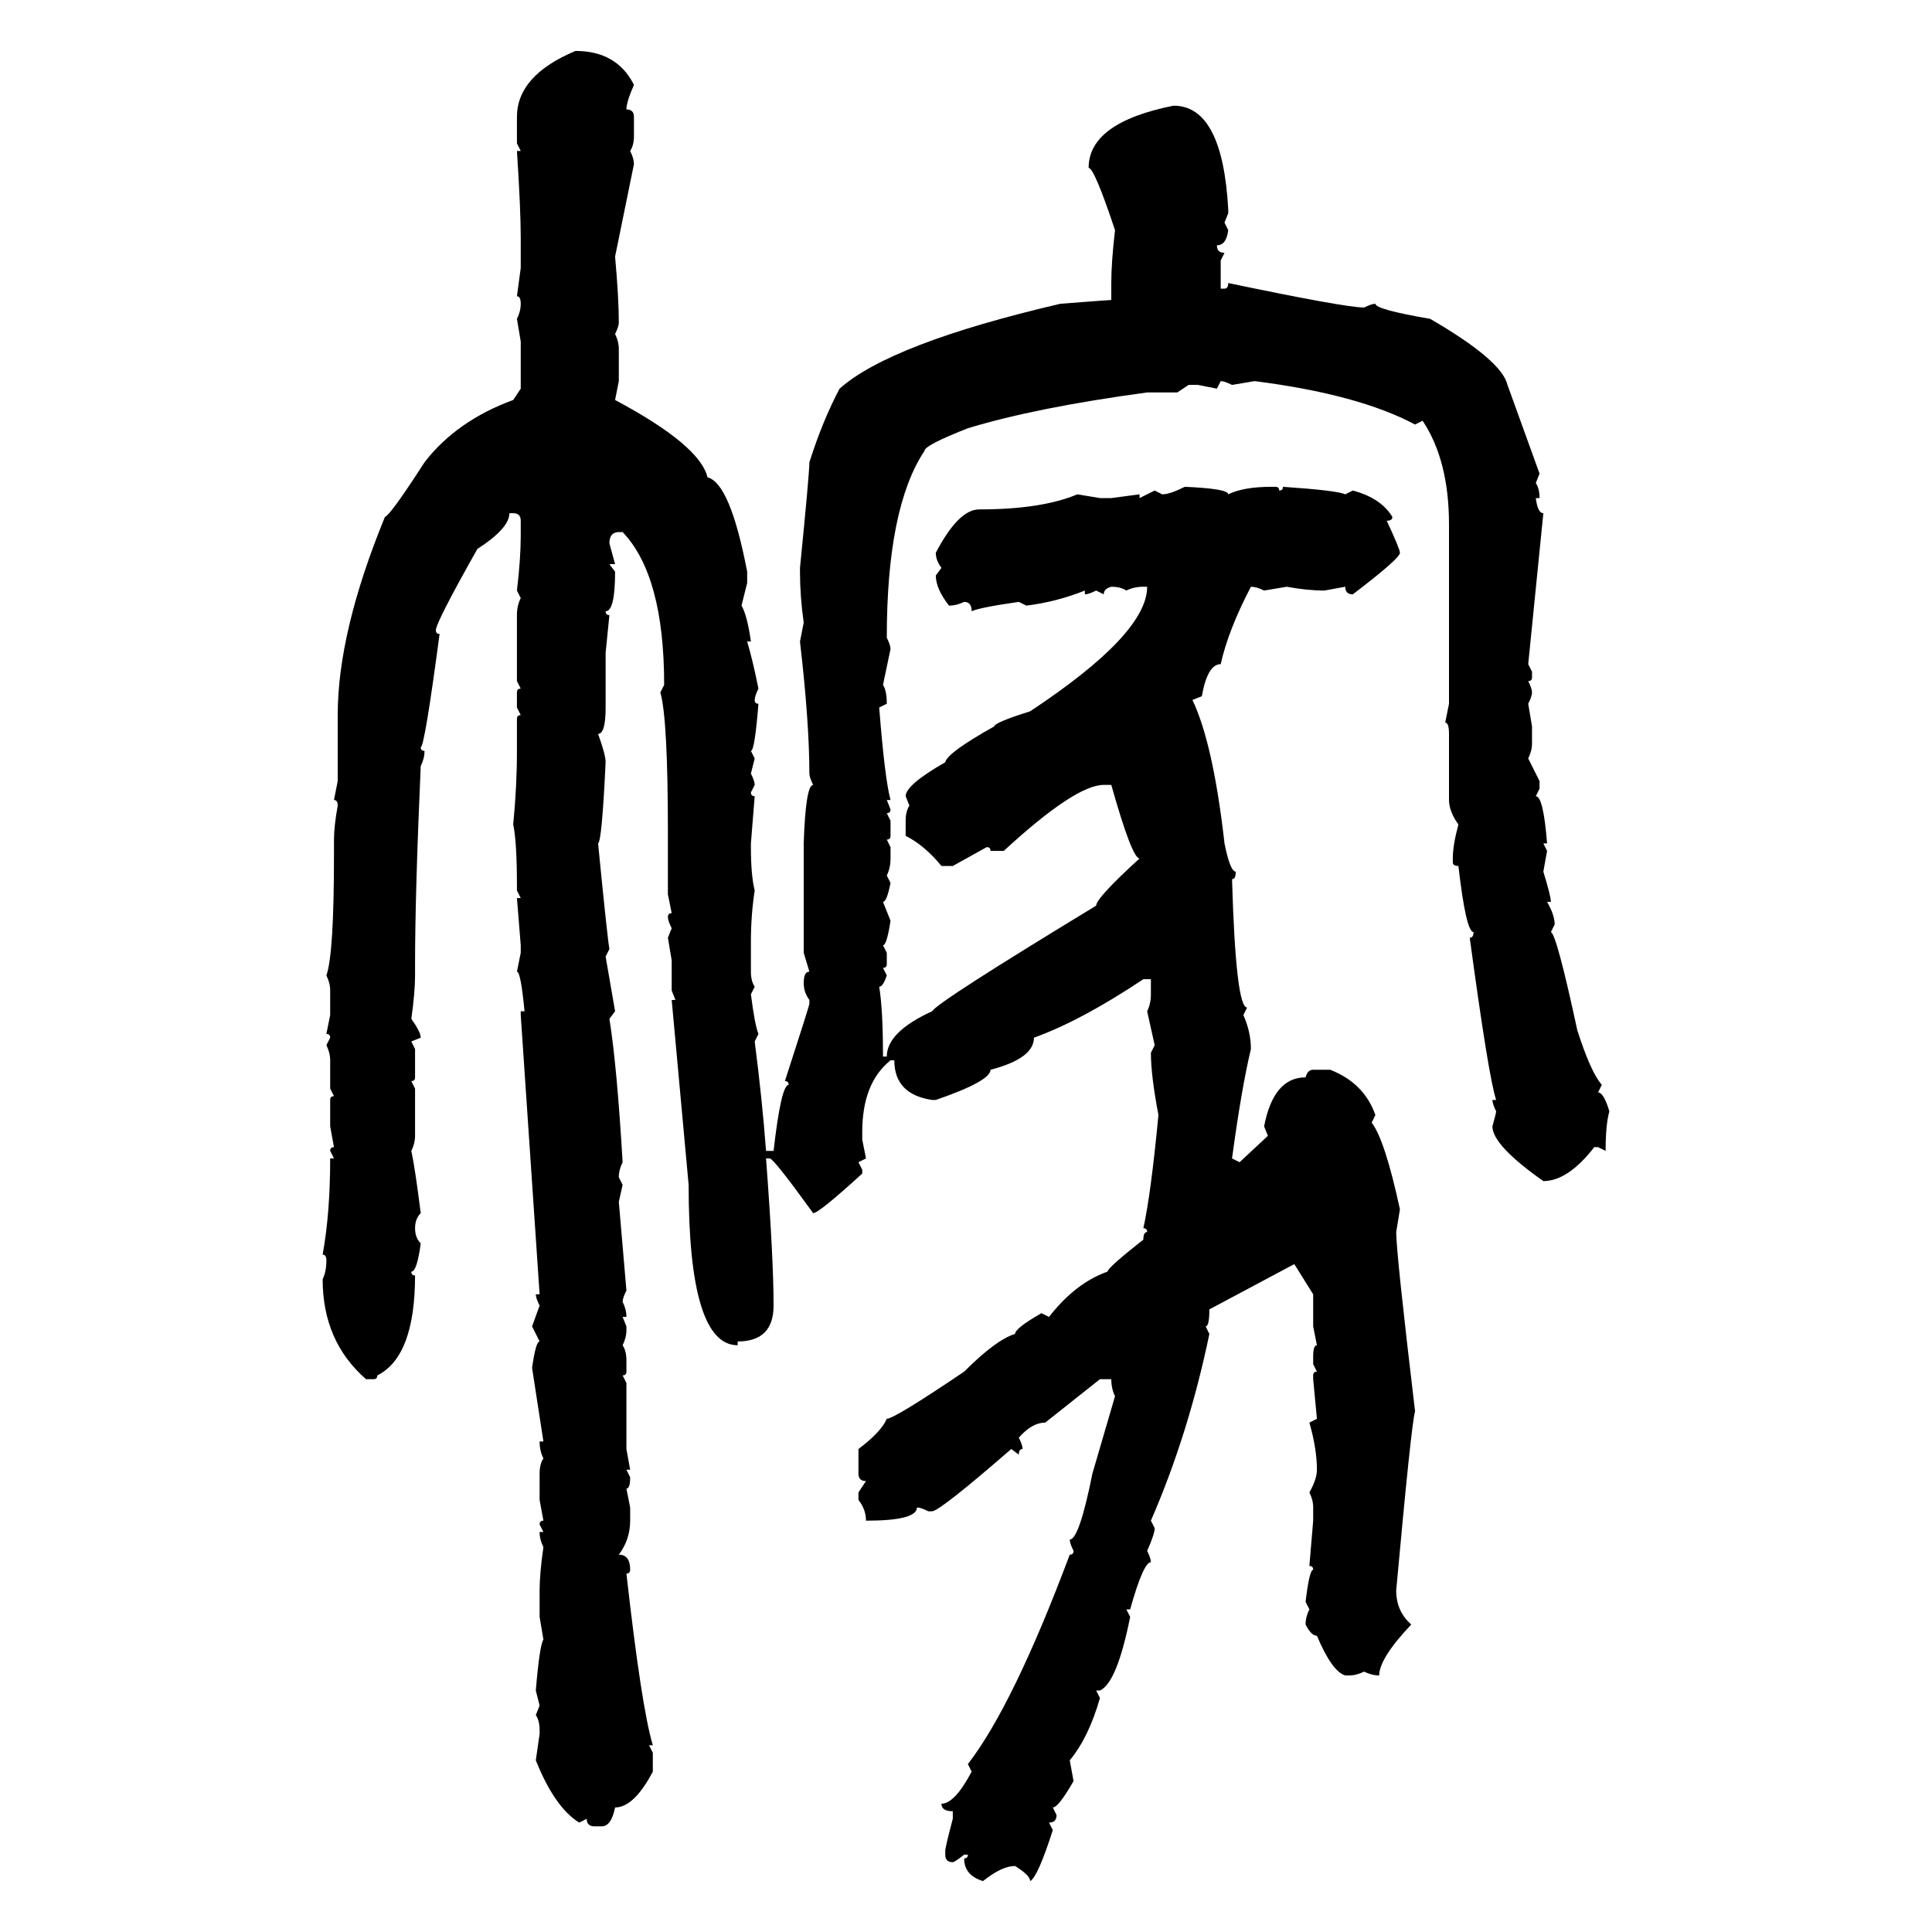 <svg xmlns="http://www.w3.org/2000/svg" xmlns:xlink="http://www.w3.org/1999/xlink" width="300" height="300"><path d="M89.36 7.91L89.36 7.91Q95.80 7.91 98.44 13.18L98.44 13.18Q97.27 15.82 97.27 16.99L97.27 16.99Q98.44 16.99 98.44 18.16L98.44 18.16L98.44 21.09Q98.44 22.56 97.85 23.44L97.85 23.44Q98.44 24.61 98.44 25.49L98.44 25.49L95.51 39.84Q96.09 46.29 96.09 50.10L96.09 50.10Q96.09 50.68 95.51 51.86L95.51 51.86Q96.09 53.03 96.09 54.20L96.09 54.20L96.09 59.18L95.51 62.11Q108.69 69.14 109.86 74.12L109.86 74.12Q113.38 75 116.02 88.77L116.02 88.77L116.02 90.53L115.14 94.04Q116.02 95.51 116.60 99.61L116.60 99.61L116.02 99.61Q116.89 102.54 117.77 106.93L117.77 106.93Q117.19 108.11 117.19 108.69L117.19 108.69Q117.19 109.28 117.77 109.28L117.77 109.28Q117.19 116.60 116.60 116.60L116.60 116.60L117.19 117.77L116.60 120.12Q117.19 121.29 117.19 121.88L117.19 121.88L116.60 123.05Q116.60 123.63 117.19 123.63L117.19 123.63L116.60 130.96L116.60 131.54Q116.60 135.94 117.19 138.28L117.19 138.28Q116.60 142.09 116.60 146.19L116.60 146.19L116.60 150.88Q116.60 152.34 117.19 153.22L117.19 153.22L116.60 154.39Q117.19 159.08 117.77 160.55L117.77 160.55L117.19 161.72Q118.36 170.80 118.95 178.71L118.95 178.71L120.12 178.71Q121.29 168.46 122.46 168.46L122.46 168.46Q122.46 167.87 121.88 167.87L121.88 167.87Q125.68 156.15 125.68 155.86L125.68 155.86L125.68 155.27Q124.80 154.10 124.80 152.64L124.80 152.64Q124.80 150.88 125.68 150.88L125.68 150.88L124.80 147.95L124.80 130.96Q125.10 121.88 126.27 121.88L126.27 121.88Q125.68 120.70 125.68 120.12L125.68 120.12Q125.68 112.21 124.22 99.61L124.22 99.61L124.80 96.68Q124.22 92.58 124.22 88.77L124.22 88.77L124.22 88.18Q125.68 73.54 125.68 71.78L125.68 71.78Q127.73 65.33 130.37 60.35L130.37 60.35Q138.28 53.32 164.65 47.17L164.65 47.17Q172.27 46.58 172.56 46.58L172.56 46.58L172.56 43.95Q172.56 40.72 173.14 35.74L173.14 35.74Q169.92 26.07 169.04 26.07L169.04 26.07Q169.04 19.04 182.23 16.41L182.23 16.41Q189.84 16.41 190.72 32.52L190.72 32.52L190.72 33.11L190.14 34.57L190.72 35.74Q190.43 38.09 188.96 38.09L188.96 38.09Q188.96 39.26 190.14 39.26L190.14 39.26L189.55 40.43L189.55 44.82L190.14 44.82Q190.72 44.82 190.72 43.95L190.72 43.95Q208.89 47.75 211.82 47.75L211.82 47.75Q212.99 47.17 213.57 47.17L213.57 47.17Q213.57 48.05 222.07 49.51L222.07 49.51Q233.20 55.96 234.08 59.77L234.08 59.77L239.06 73.54L238.48 75Q239.06 75.88 239.06 77.34L239.06 77.34L238.48 77.34Q238.77 79.69 239.65 79.69L239.65 79.69L237.30 103.13L237.89 104.30L237.89 105.18Q237.89 105.76 237.30 105.76L237.30 105.76Q237.89 106.93 237.89 107.52L237.89 107.52Q237.89 108.11 237.30 109.28L237.30 109.28L237.89 112.79L237.89 115.43Q237.89 116.60 237.30 117.77L237.30 117.77L239.06 121.29L239.06 122.46L238.48 123.63Q239.65 123.63 240.23 130.96L240.23 130.96L239.65 130.96L240.23 132.13L239.65 135.35Q240.82 139.16 240.82 140.04L240.82 140.04L240.23 140.04Q241.41 142.09 241.41 143.55L241.41 143.55L240.82 144.73Q241.70 145.02 244.92 159.96L244.92 159.96Q246.97 166.41 248.73 168.46L248.73 168.46L248.14 169.63Q249.02 169.63 249.90 172.56L249.90 172.56Q249.32 174.61 249.32 178.71L249.32 178.71L248.14 178.13L247.56 178.13Q243.46 183.40 239.65 183.40L239.65 183.40Q231.74 177.83 231.74 174.90L231.74 174.90Q232.32 172.85 232.32 172.56L232.32 172.56Q231.74 171.39 231.74 170.80L231.74 170.80L232.32 170.80Q231.15 167.29 228.22 145.61L228.22 145.61Q228.81 145.61 228.81 144.73L228.81 144.73Q227.64 144.73 226.46 134.47L226.46 134.47Q225.59 134.47 225.59 133.89L225.59 133.89L225.59 133.30Q225.59 131.25 226.46 128.03L226.46 128.03Q225 125.98 225 124.22L225 124.22L225 113.96Q225 112.21 224.41 112.21L224.41 112.21L225 109.28L225 81.45Q225 71.48 220.90 65.33L220.90 65.33L219.73 65.92Q210.94 61.23 194.82 59.18L194.82 59.18L191.31 59.77Q190.14 59.18 189.55 59.18L189.55 59.18L188.96 60.35L186.04 59.77L184.57 59.77L182.81 60.94L178.13 60.94Q160.84 63.28 150.29 66.50L150.29 66.50Q143.55 69.14 143.55 70.02L143.55 70.02Q137.70 78.81 137.70 99.02L137.70 99.02Q138.28 100.20 138.28 100.78L138.28 100.78L137.11 106.35Q137.70 107.23 137.70 109.28L137.70 109.28L136.52 109.86Q137.40 121.00 138.28 124.22L138.28 124.22L137.70 124.22L138.28 125.68Q138.28 126.27 137.70 126.27L137.70 126.27L138.28 127.44L138.28 129.79Q138.28 130.37 137.70 130.37L137.70 130.37L138.28 131.54L138.28 133.30Q138.28 134.77 137.70 135.94L137.70 135.94L138.28 137.11Q137.70 140.04 137.11 140.04L137.11 140.04L138.28 142.97Q137.70 146.78 137.11 146.78L137.11 146.78L137.70 147.95L137.70 149.71Q137.70 150.29 137.11 150.29L137.11 150.29L137.70 151.46Q137.11 153.22 136.52 153.22L136.52 153.22Q137.11 156.74 137.11 164.06L137.11 164.06L137.70 164.06Q137.70 160.25 144.73 157.03L144.73 157.03Q145.61 155.57 170.21 140.63L170.21 140.63Q170.21 139.45 176.95 133.30L176.95 133.30Q175.78 133.30 172.56 121.88L172.56 121.88L171.39 121.88Q166.99 121.88 155.86 132.13L155.86 132.13L153.81 132.13Q153.81 131.54 153.22 131.54L153.22 131.54L147.95 134.47L146.19 134.47Q143.55 131.25 140.63 129.79L140.63 129.79L140.63 127.44Q140.63 125.98 141.21 125.10L141.21 125.10L140.63 123.63Q140.63 121.88 146.78 118.36L146.78 118.36Q147.07 116.89 154.39 112.79L154.39 112.79Q154.39 112.21 159.96 110.45L159.96 110.45Q178.13 98.44 178.13 91.11L178.13 91.11L177.54 91.11Q176.07 91.11 174.90 91.70L174.90 91.70Q174.02 91.11 172.56 91.11L172.56 91.11Q171.39 91.41 171.39 92.29L171.39 92.29L170.21 91.70Q169.04 92.29 168.46 92.29L168.46 92.29L168.46 91.70Q164.06 93.46 159.38 94.04L159.38 94.04L158.20 93.46Q152.05 94.34 150.88 94.92L150.88 94.92Q150.88 93.46 149.71 93.46L149.71 93.46Q148.54 94.04 147.36 94.04L147.36 94.04Q145.31 91.41 145.31 89.36L145.31 89.36L146.19 88.18Q145.31 87.01 145.31 85.84L145.31 85.84Q148.83 79.10 152.05 79.10L152.05 79.10Q161.72 79.10 167.29 76.76L167.29 76.76L170.80 77.34L172.56 77.34L176.95 76.76L176.95 77.34L179.30 76.17L180.47 76.76Q181.64 76.76 183.98 75.59L183.98 75.59Q190.72 75.88 190.72 76.76L190.72 76.76Q193.07 75.59 197.46 75.59L197.46 75.59L198.05 75.59Q198.63 75.59 198.63 76.17L198.63 76.17Q199.22 76.17 199.22 75.59L199.22 75.59Q207.71 76.17 208.89 76.76L208.89 76.76L210.06 76.17Q214.45 77.34 216.21 80.27L216.21 80.27Q216.21 80.86 215.33 80.86L215.33 80.86Q217.38 85.25 217.38 85.84L217.38 85.84Q217.38 86.72 210.06 92.29L210.06 92.29Q208.89 92.29 208.89 91.11L208.89 91.11L205.66 91.70Q203.03 91.70 199.80 91.11L199.80 91.11L196.29 91.70Q195.12 91.11 194.24 91.11L194.24 91.11Q190.72 97.85 189.55 103.13L189.55 103.13Q187.50 103.13 186.62 108.11L186.62 108.11L185.16 108.69Q188.38 115.43 190.14 130.96L190.14 130.96Q191.02 135.35 191.89 135.35L191.89 135.35Q191.89 136.52 191.31 136.52L191.31 136.52Q191.89 156.45 193.65 156.45L193.65 156.45L193.07 157.62Q194.24 160.25 194.24 162.89L194.24 162.89Q192.77 169.04 191.31 179.88L191.31 179.88L192.48 180.47L196.88 176.37L196.29 174.90Q197.75 167.29 202.73 167.29L202.73 167.29Q203.03 166.11 203.91 166.11L203.91 166.11L206.54 166.11Q211.82 168.16 213.57 173.14L213.57 173.14L212.99 174.32Q215.04 176.95 217.38 187.79L217.38 187.79L216.80 191.31Q216.80 194.53 219.73 219.14L219.73 219.14Q219.14 221.19 216.80 246.97L216.80 246.97Q216.80 250.20 219.14 252.25L219.14 252.25Q214.16 257.52 214.16 260.16L214.16 260.16Q212.99 260.16 211.82 259.57L211.82 259.57Q210.64 260.16 209.47 260.16L209.47 260.16L208.89 260.16Q206.84 259.57 204.49 254.00L204.49 254.00Q203.61 254.00 202.73 252.25L202.73 252.25Q202.73 251.07 203.32 249.90L203.32 249.90L202.73 248.73Q203.32 243.75 203.91 243.75L203.91 243.75Q203.91 243.16 203.32 243.16L203.32 243.16L203.91 236.13L203.91 234.08Q203.91 232.91 203.32 231.74L203.32 231.74Q204.49 229.69 204.49 228.22L204.49 228.22Q204.49 225 203.32 220.90L203.32 220.90L204.49 220.31L203.91 214.16L203.91 213.57Q203.91 212.99 204.49 212.99L204.49 212.99L203.91 211.82L203.91 210.64Q203.91 208.89 204.49 208.89L204.49 208.89L203.91 205.96L203.91 200.98L200.98 196.29L187.79 203.32Q187.79 205.96 187.21 205.96L187.21 205.96L187.79 207.13Q184.57 222.66 178.71 236.13L178.71 236.13L179.30 237.30Q179.30 238.18 178.13 240.82L178.13 240.82Q178.71 241.99 178.71 242.58L178.71 242.58Q177.54 242.58 175.49 249.90L175.49 249.90L174.90 249.90L175.49 251.07Q173.44 261.33 170.80 262.50L170.80 262.50L170.21 262.50L170.80 263.67Q169.04 269.82 166.11 273.34L166.11 273.34L166.70 276.56Q164.36 280.66 163.48 280.66L163.48 280.66L164.06 281.84Q164.06 283.01 162.89 283.01L162.89 283.01L163.48 284.18Q161.13 291.50 159.96 292.09L159.96 292.09Q159.96 291.21 157.62 289.75L157.62 289.75Q155.57 289.75 152.64 292.09L152.64 292.09Q149.71 291.21 149.71 288.57L149.71 288.57Q150.29 288.57 150.29 287.99L150.29 287.99L149.71 287.99Q148.24 289.16 147.95 289.16L147.95 289.16Q146.78 289.16 146.78 287.99L146.78 287.99L146.78 287.40Q146.78 286.82 147.95 282.42L147.95 282.42L147.95 281.25Q146.19 281.25 146.19 280.08L146.19 280.08Q148.24 280.08 150.88 275.10L150.88 275.10L150.29 273.93Q157.32 264.84 166.11 241.41L166.11 241.41Q166.70 241.41 166.70 240.82L166.70 240.82Q166.11 239.65 166.11 239.06L166.11 239.06Q167.58 239.06 169.63 228.81L169.63 228.81L173.14 216.80Q172.56 215.63 172.56 214.16L172.56 214.16L170.80 214.16L162.30 220.90Q160.25 220.90 158.20 223.24L158.20 223.24Q158.79 224.41 158.79 225L158.79 225Q158.20 225 158.20 225.88L158.20 225.88L157.03 225Q145.90 234.67 144.73 234.67L144.73 234.67L144.14 234.67Q142.97 234.08 142.38 234.08L142.38 234.08Q142.38 236.13 134.47 236.13L134.47 236.13Q134.47 234.38 133.30 232.91L133.30 232.91L133.30 231.74L134.47 229.98Q133.30 229.98 133.30 228.81L133.30 228.81L133.30 225Q136.82 222.36 137.70 220.31L137.70 220.31Q138.87 220.31 149.71 212.99L149.71 212.99Q154.69 208.01 157.62 207.13L157.62 207.13Q157.62 206.25 161.72 203.91L161.72 203.91L162.89 204.49Q166.99 199.22 171.97 197.46L171.97 197.46Q171.97 196.88 177.54 192.48L177.54 192.48Q177.54 191.31 178.13 191.31L178.13 191.31Q178.13 190.72 177.54 190.72L177.54 190.72Q178.71 185.45 179.88 173.14L179.88 173.14Q178.71 166.99 178.71 163.48L178.71 163.48L179.30 162.30L178.13 157.03Q178.71 155.86 178.71 154.39L178.71 154.39L178.71 152.05L177.54 152.05Q167.87 158.50 160.55 161.13L160.55 161.13Q160.55 164.36 153.81 166.11L153.81 166.11Q153.81 167.87 145.31 170.80L145.31 170.80L144.73 170.80Q138.87 169.92 138.87 164.65L138.87 164.65L138.28 164.65Q133.89 168.16 133.89 175.78L133.89 175.78L133.89 176.95L134.47 179.88L133.30 180.47L133.89 181.64L133.89 182.23Q127.15 188.38 126.27 188.38L126.27 188.38Q120.12 179.88 119.53 179.88L119.53 179.88L118.95 179.88Q120.12 195.41 120.12 202.73L120.12 202.73Q120.12 208.30 114.55 208.30L114.55 208.30L114.55 208.89Q106.93 208.89 106.93 183.98L106.93 183.98L104.30 155.27L104.88 155.27L104.30 153.81L104.30 149.12L103.71 145.61L104.30 144.14Q103.71 142.97 103.71 142.38L103.71 142.38Q103.71 141.80 104.30 141.80L104.30 141.80L103.71 138.87L103.71 129.20Q103.71 111.62 102.54 107.52L102.54 107.52L103.13 106.35Q103.13 89.36 96.68 82.62L96.68 82.62L96.09 82.62Q94.63 82.62 94.63 84.38L94.63 84.38L95.51 87.60L94.63 87.60L95.51 88.77Q95.51 94.92 94.04 94.92L94.04 94.92Q94.04 95.51 94.63 95.51L94.63 95.51L94.04 101.37L94.04 109.86Q94.04 113.96 92.87 113.96L92.87 113.96Q94.04 117.19 94.04 118.36L94.04 118.36Q93.46 130.66 92.87 130.96L92.87 130.96Q94.34 145.90 94.63 147.36L94.63 147.36L94.04 148.54L95.51 157.03L94.63 158.20Q95.80 165.53 96.68 180.47L96.68 180.47Q96.09 181.64 96.09 182.81L96.09 182.81L96.68 183.98L96.09 186.62L97.27 200.39Q96.68 201.56 96.68 202.15L96.68 202.15Q97.27 203.32 97.27 204.49L97.27 204.49L96.68 204.49L97.27 205.96L97.27 206.54Q97.27 207.71 96.68 208.89L96.68 208.89Q97.27 209.77 97.27 211.23L97.27 211.23L97.27 212.99Q97.27 213.57 96.68 213.57L96.68 213.57L97.27 214.75L97.27 225L97.85 228.22L97.27 228.22L97.85 229.39Q97.85 231.15 97.27 231.15L97.27 231.15L97.85 234.08L97.85 236.13Q97.85 239.06 96.09 241.41L96.09 241.41Q97.85 241.41 97.85 243.75L97.85 243.75Q97.85 244.34 97.27 244.34L97.27 244.34Q99.61 265.14 101.37 271.00L101.37 271.00L100.78 271.00L101.37 272.17L101.37 275.10Q98.44 280.66 95.51 280.66L95.51 280.66Q94.92 283.59 93.46 283.59L93.46 283.59L92.29 283.59Q91.11 283.59 91.11 282.42L91.11 282.42L89.94 283.01Q86.13 280.66 83.20 273.34L83.20 273.34L83.79 269.24L83.79 268.65Q83.79 267.19 83.20 266.31L83.20 266.31L83.79 264.84L83.20 262.50Q83.79 255.47 84.38 254.59L84.38 254.59L83.79 251.07L83.79 246.97Q83.79 244.34 84.38 240.23L84.38 240.23Q83.79 239.06 83.79 237.89L83.79 237.89L84.38 237.89L83.79 236.72Q83.79 236.13 84.38 236.13L84.38 236.13L83.79 232.91L83.79 228.81Q83.79 227.34 84.38 226.46L84.38 226.46Q83.79 225.29 83.79 223.83L83.79 223.83L84.38 223.83L82.62 212.40Q83.20 208.30 83.79 208.30L83.79 208.30L82.62 205.96L83.79 202.73Q83.20 201.56 83.20 200.98L83.20 200.98L83.79 200.98L80.86 157.62L80.86 157.03L81.45 157.03Q80.86 150.88 80.27 150.88L80.27 150.88L80.86 147.95L80.86 146.78L80.27 139.45L80.86 139.45L80.27 138.28L80.27 137.70Q80.27 130.66 79.69 128.03L79.69 128.03Q80.27 122.17 80.27 116.60L80.27 116.60L80.27 111.62Q80.27 111.04 80.86 111.04L80.86 111.04L80.27 109.86L80.27 107.52Q80.27 106.93 80.86 106.93L80.86 106.93L80.27 105.76L80.27 95.51Q80.27 94.04 80.86 92.87L80.86 92.87L80.27 91.70Q80.86 86.72 80.86 83.20L80.86 83.20L80.86 80.86Q80.86 79.69 79.69 79.69L79.69 79.69L79.10 79.69Q79.10 82.03 74.12 85.25L74.12 85.25Q67.68 96.68 67.68 97.85L67.68 97.85Q67.68 98.44 68.26 98.44L68.26 98.44Q65.92 116.02 65.33 116.02L65.33 116.02Q65.33 116.60 65.92 116.60L65.92 116.60Q65.92 117.77 65.33 118.95L65.33 118.95Q64.45 138.87 64.45 149.71L64.45 149.71L64.45 151.46Q64.45 154.10 63.87 158.20L63.87 158.20Q65.33 160.25 65.33 161.13L65.33 161.13L63.87 161.72L64.45 162.89L64.45 167.29Q64.45 167.87 63.87 167.87L63.87 167.87L64.45 169.04L64.45 176.37Q64.45 177.54 63.87 178.71L63.87 178.71Q64.45 181.35 65.33 188.38L65.33 188.38Q64.45 189.26 64.45 190.72L64.45 190.72Q64.45 192.19 65.33 193.07L65.33 193.07Q64.75 197.46 63.87 197.46L63.87 197.46Q63.87 198.05 64.45 198.05L64.45 198.05Q64.45 210.64 58.59 213.57L58.59 213.57Q58.59 214.16 58.01 214.16L58.01 214.16L56.84 214.16Q50.10 208.30 50.10 198.63L50.10 198.63Q50.68 197.46 50.68 195.70L50.68 195.70Q50.68 194.82 50.10 194.82L50.10 194.82Q51.27 188.38 51.27 179.88L51.27 179.88L51.86 179.88L51.27 178.71Q51.27 178.13 51.86 178.13L51.86 178.13L51.27 174.90L51.27 170.80Q51.27 170.21 51.86 170.21L51.86 170.21L51.27 169.04L51.27 164.65Q51.27 163.48 50.68 162.30L50.68 162.30L51.27 161.13Q51.27 160.55 50.68 160.55L50.68 160.55L51.27 157.62L51.27 153.81Q51.27 152.64 50.68 151.46L50.68 151.46Q51.86 148.24 51.86 132.71L51.86 132.71L51.86 130.37Q51.86 128.32 52.44 125.10L52.44 125.10Q52.44 124.22 51.86 124.22L51.86 124.22L52.44 121.29L52.44 111.04Q52.44 98.14 59.77 80.27L59.77 80.27Q60.64 79.98 65.92 71.78L65.92 71.78Q70.90 65.33 79.69 62.11L79.69 62.11L80.86 60.35L80.86 53.03L80.27 49.51Q80.86 48.34 80.86 47.17L80.86 47.17Q80.86 46.00 80.27 46.00L80.27 46.00L80.86 41.60L80.86 36.91Q80.86 32.52 80.27 23.44L80.27 23.44L80.86 23.44L80.27 22.27L80.27 18.16Q80.27 11.72 89.36 7.91Z"/></svg>